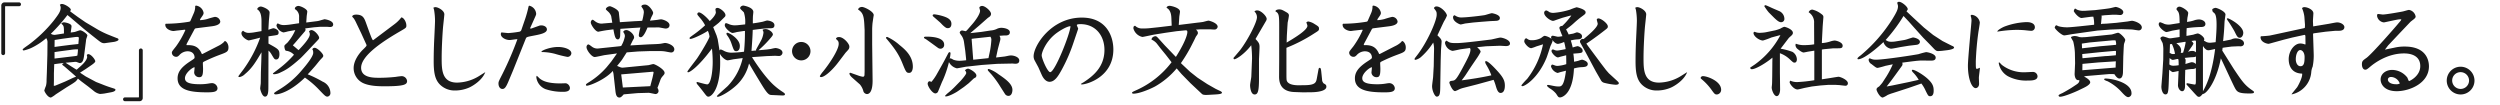 <svg xmlns="http://www.w3.org/2000/svg" width="806" height="34"><defs><style>.a{fill:#1a1a1a}</style></defs><path class="a" d="M6.128.771a.612.612 0 0 1 .63.613.59.59 0 0 1-.63.616H1.789a.139.139 0 0 0-.144.126v15.013a.623.623 0 0 1-.613.63.609.609 0 0 1-.612-.63V1.888A1.032 1.032 0 0 1 1.537.771ZM23.061 3.989l2.079 1.519 2.442 1.682 3.234 1.915a28.647 28.647 0 0 0 3.862 1.981l1.717.692c.362.132.99.4 1.452.562a.463.463 0 0 1 .363.429c0 .428-1.254.726-1.618.758l-2.178.3a7.673 7.673 0 0 1-.792.1c-.759 0-1.155-.3-2.244-1.155l-1.716-1.354-2.674-2.147-2.64-2.246-1.783-1.517-.825-.66a53.076 53.076 0 0 1-5.346 6.04 2.186 2.186 0 0 0 1.65.3l2.574-.4c0-2.277 0-2.508-.858-3.135a1.11 1.11 0 0 1 .825-.463c.231 0 2.476.331 2.476 1.255 0 .3-.231 1.749-.265 2.046l1.156-.165c.33-.033 1.584-.56 1.881-.56.693 0 2.343 1.22 2.343 1.649a8.443 8.443 0 0 1-.264.858 3.3 3.3 0 0 0-.2.991l-.528 4.092c-.2 1.651-.4 2.971-1.485 2.971-.165 0-.924-.33-1.089-.363a1.548 1.548 0 0 0-.594 0l-2.872.264c.562.363 3.037 1.98 3.565 2.244l1.419-1.254c1.848-1.651 1.98-2.673 1.98-2.871a3.132 3.132 0 0 0-.132-.6c.165-.165.3-.3.462-.3.924 0 2.278 1.75 2.278 2.311 0 .33-.66.858-1.551 1.452l-1.552 1.056L25.8 23.43l1.848 1.22 3.333 1.783 1.519.593c1.65.661 2.112.826 3.531 1.287 1.056.331 1.189.364 1.189.661 0 .132-.133.528-1.321.759l-2.31.429c-.231.033-1.188.132-1.353.132a4.528 4.528 0 0 1-2.112-1.056l-1.618-1.287-2.244-1.683-1.155-.924a3.453 3.453 0 0 1-1.189 1.256c-.362.3-2.21 1.386-2.606 1.65l-3.3 2.146a8.841 8.841 0 0 1-1.584 1.055c-1.09 0-2.146-2.012-2.146-2.277a13.135 13.135 0 0 1 .529-1.485 6.728 6.728 0 0 0 .2-1.881l.1-2.509.165-5.644.033-3.8a2.375 2.375 0 0 0-.4-1.55 21.483 21.483 0 0 1-4.917 3.2 12.61 12.61 0 0 1-2.311.76c-.2 0-.363-.1-.363-.265 0-.2.2-.363 1.98-1.617A43.73 43.73 0 0 0 17.285 6.7c1.584-2.08 2.277-3 2.277-4.224a1.75 1.75 0 0 0-.262-.896.788.788 0 0 1 .66-.3c.891 0 2.872 1.254 2.872 1.848a.953.953 0 0 1-.231.5Zm-4.126 16.5-1.452.2-.1 2.906v2.376c0 .1-.033 1.55-.033 1.716l.528-.1 3.1-1.287 2.046-.957a14.634 14.634 0 0 1 1.519-.627L22.929 23.3c-.4-.33-2.047-1.782-2.179-1.881-.3-.231-.693-.5-.693-.627 0-.165.2-.265.528-.5Zm1.023-5.677 2.607-.33 2.707-.3.132-1.683c.033-.33.033-.6-.429-.6a9.074 9.074 0 0 0-.924.067l-3.928.528-2.508.395-.033 2.246Zm4.555 3.235.429-.133a17.816 17.816 0 0 0 .2-2.013 12.433 12.433 0 0 0-2.244.165l-3.532.462-1.782.264v2.08ZM40.312 32.625a.613.613 0 1 1 0-1.225h4.339a.139.139 0 0 0 .144-.126V16.258a.622.622 0 0 1 .612-.631.609.609 0 0 1 .612.631v15.25a1.032 1.032 0 0 1-1.119 1.117ZM61.347 6.828l1.122-2.574a5.265 5.265 0 0 0 .462-2.311.428.428 0 0 1 .33-.131 2.836 2.836 0 0 1 2.376 2.309c0 .463-.1.627-.99 1.882a.889.889 0 0 0-.165.5 11.212 11.212 0 0 0 2.31-.363 25.008 25.008 0 0 1 2.442-.694 1.761 1.761 0 0 1 1.783 1.486c0 .957-1.386 1.386-2.806 1.552l-4.686.593c-.561.066-.693.1-.858.429l-2.41 4.489-.165.462.1.1c2.08-.066 3.829.3 4.852 2.805l.2.066 5.083-2.607a7.279 7.279 0 0 0 1.815-1.221c.2-.264.3-.364.363-.364.429 0 1.155.925 1.155 2.014 0 1.386-.528 1.584-2.772 2.409A52.4 52.4 0 0 0 65.7 19.9c-.2.132-.3.232-.3.462 0 .3.066 1.552.066 1.816 0 2.013-.264 2.707-1.188 2.707A1.612 1.612 0 0 1 62.6 23.43c0-.3.165-1.486.131-1.75-.561-.034-3.1 1.848-3.1 3.532 0 1.187 1.023 1.947 4.852 1.947a16.551 16.551 0 0 0 2.805-.231 8.113 8.113 0 0 1 1.056-.132 1.819 1.819 0 0 1 1.782 1.617c0 1.221-1.319 1.354-3.366 1.354-5.215 0-9.505-.595-9.505-4.523 0-2.046 1.221-3.63 4.125-5.512 1.222-.792 1.353-.89 1.353-1.22 0-.66-.362-1.981-2.31-1.981a3.627 3.627 0 0 0-2.64 1.287c-.429.4-.627.495-.957.495a1.381 1.381 0 0 1-1.419-1.287c0-.4.132-.561 1.32-2.046a28.7 28.7 0 0 0 3.035-5.28l-.132-.132-2.343.264c-.2 0-1.155.165-1.353.165-.892 0-2.641-.66-2.641-1.98a.358.358 0 0 1 .165-.363 47.254 47.254 0 0 0 7.591-.66ZM86.558 11.713v2.343c3.169 1.749 3.531 1.947 3.531 3.465 0 .264-.032 1.651-1.023 1.651-.561 0-.66-.165-1.551-1.684a4.879 4.879 0 0 0-.957-1.188l-.033 11.552c0 1.617-.033 3.3-1.089 3.3-.924 0-1.551-2.244-1.551-2.64 0-.231.132-1.221.165-1.419.033-.4.033-1.024.033-1.386l.033-2.41.132-3.8.065-2.641c-1.749 2.938-3 5.116-5.346 7.031a3.354 3.354 0 0 1-1.717.957c-.131 0-.4-.034-.4-.232 0-.1 1.387-1.881 1.651-2.244a40.736 40.736 0 0 0 5.38-10.231l-1.519.4c-.1.032-2.046.495-2.145.495-.5 0-2.376-1.09-2.376-2.344 0-.4.264-.593.528-.792a2.63 2.63 0 0 0 2.079.694 10.3 10.3 0 0 0 1.353-.133l2.508-.429v-3.1c0-2.641-.626-3.433-1.418-3.961a1.3 1.3 0 0 1 1.221-.858c.462 0 2.805.891 2.805 1.914 0 .4-.2 2.278-.231 2.641L86.525 9.6c.264-.067 1.386-.5 1.617-.5.3 0 1.684.429 1.684 1.321 0 .792-.264.857-1.42 1.022Zm9.868-4.225v-1.98a2.725 2.725 0 0 0-1.353-2.574c-.1-.792.825-1.024 1.122-1.024.694 0 2.872.99 2.872 1.816 0 .263-.2 1.419-.2 1.65l-.132 1.881 3.168-.4a6.691 6.691 0 0 0 1.518-.33c.133-.033 1.156-.33 1.222-.33s2.772.362 2.772 1.683c0 .825-.792.825-1.056.825-.132 0-.825-.065-.957-.065h-2.212l-2.013.165-2.805.362a.559.559 0 0 1 .132.4.88.88 0 0 1-.2.529l-3.3 3.861c-.1.1-.5.561-.594.66 1.089.891 1.32 1.122 1.848 1.551 1.321-1.386 3.631-3.828 3.631-5.115a2.082 2.082 0 0 0-.264-.925 1.09 1.09 0 0 1 .759-.429c1.056 0 2.509 1.816 2.509 2.476 0 .363-.166.495-1.552 1.947-.726.759-3.795 4.06-4.489 4.687-3.333 2.97-4.752 3.795-6.3 4.488a5.189 5.189 0 0 1-1.981.627c-.462 0-.5 0-.594-.231.3-.3 1.815-1.386 2.112-1.65a31.928 31.928 0 0 0 4.687-4.39 4.019 4.019 0 0 0-2.576-1.287c-.4-.1-.528-1.32-.528-1.419 0-.33.165-.462.957-1.155A15.287 15.287 0 0 0 95.205 9.7c-1.683.3-1.881.33-2.409.429a10.993 10.993 0 0 1-1.42.33 3.182 3.182 0 0 1-2.244-2.179.984.984 0 0 1 .43-.759 3.611 3.611 0 0 0 2.178.561 18.087 18.087 0 0 0 2.013-.2Zm5.05 7.921c.759 0 2.739 1.816 2.739 2.574 0 .33-.132.429-.659.991-.66.66-1.519 1.848-2.113 2.508-.759.858-1.881 2.145-2.244 2.475a38.394 38.394 0 0 1 4.851 2.377 4.027 4.027 0 0 1 2.476 3.6 1.129 1.129 0 0 1-.924 1.22c-.627 0-.858-.263-3.1-2.607a28.34 28.34 0 0 0-4.192-3.531c-4.918 4.753-8.549 5.412-9.341 5.412-.3 0-.594-.032-.594-.363 0-.165.562-.528 1.585-1.155a28.777 28.777 0 0 0 7.459-6.4c1.32-1.518 3.564-4.29 3.564-5.479 0-.758-.165-.957-.3-1.122a.809.809 0 0 1 .793-.5ZM120.351 12.934l6.8-5.116a10.988 10.988 0 0 0 2.244-2.212c.792.067 1.617 1.486 1.617 2.608 0 .726-.066.759-2.178 1.98-5.974 3.466-12.41 7.888-12.41 11.651 0 3.234 3.928 3.234 5.875 3.234a48.894 48.894 0 0 0 5.314-.3 24.1 24.1 0 0 1 1.848-.23 1.765 1.765 0 0 1 1.782 1.551c0 1.122-.759 1.716-7.228 1.716-1.782 0-4.851-.033-7-1.056a5.318 5.318 0 0 1-3-4.819c0-2.409 1.782-4.654 2.607-5.545.231-.264 1.551-1.452 1.551-1.716a1.282 1.282 0 0 0-.2-.627l-1.519-3.333-1.617-3.368a10.1 10.1 0 0 0-.759-1.385c-.066-.1-.528-.529-.528-.66 0-.1.165-.594 1.287-.594 2.178 0 2.607 1.122 3.2 2.772 1.584 4.39 1.782 4.885 2.145 5.446ZM140.415 2.307c.825 0 2.838 1.089 2.838 2.309 0 .33-.3 3.037-.363 3.6-.2 1.947-.495 7.03-.495 10.43 0 3.729 0 7.987 4.983 7.987a14.025 14.025 0 0 0 6.569-1.816c.428-.231 2.145-1.353 2.508-1.55-.99 2.639-4.093 4.488-5.248 4.983a11.335 11.335 0 0 1-4.456.924 6.686 6.686 0 0 1-4.884-1.881c-1.683-1.65-2.047-4.026-2.047-7.559 0-.527 0-2.409.1-5.28.034-1.222.331-6.634.331-7.756a21.806 21.806 0 0 0-.3-3.466 6.478 6.478 0 0 0-.231-.726 1.175 1.175 0 0 1 .695-.199ZM169.355 5.97a35.241 35.241 0 0 0 .991-3.6c.1-.395.132-.528.33-.528a2.879 2.879 0 0 1 2.178 2.542c0 .3 0 .362-.33 1.089l-1.584 3.533v.132l.132.1.3-.066 2.31-.825a2.143 2.143 0 0 1 .825-.165c.792 0 1.816.4 1.816 1.32 0 1.188-2.278 1.617-4.588 2.047-1.815.362-2.013.395-2.211.89l-4.126 10.3-1.485 3.532c-.759 1.815-1.222 2.409-1.914 2.409-.792 0-1.288-.759-1.288-1.782 0-.561.132-.792 1.222-2.938a105.414 105.414 0 0 0 4.884-11.32c-.4-.033-2.112.263-2.475.263-1.419 0-2.872-.89-2.872-1.88 0-.264.067-.562.264-.562.165 0 1.849.2 2.146.2a32.059 32.059 0 0 0 3.531-.428.863.863 0 0 0 .66-.529Zm4.687 19.374c.924.725 2.541 1.551 6.6 1.551.3 0 1.617-.066 1.88-.034a1.7 1.7 0 0 1 1.222 1.486c0 1.255-1.617 1.255-2.212 1.255a17.1 17.1 0 0 1-5.643-.859 4.74 4.74 0 0 1-2.971-3.763c0-.1.033-.263.066-.528.2-.033.893.792 1.058.892Zm5.908-10.2c1.981 0 4.258.758 4.258 2.045a1.247 1.247 0 0 1-1.287 1.156 39.222 39.222 0 0 1-3.994-.991 17.7 17.7 0 0 0-3.663-.561c-.628 0-.694 0-.694-.132 0-.361 2.74-1.515 5.38-1.515ZM198.924 17.225l-3.861.527c-.529.066-2.839.628-3.334.628-.958 0-2.641-2.179-2.641-3.2 0-.429.3-.858.595-.858s1.22.826 1.452.924a2.868 2.868 0 0 0 1.947.363l6.667-.693.528-.1a9.07 9.07 0 0 0 1.188-3.135 1.715 1.715 0 0 0-.231-.892c-.066-.132-.231-.362-.3-.5 0-.132.3-.594 1.023-.594.825 0 2.476 1.254 2.476 2.376 0 .232-.067.363-.429.958-.1.2-.595 1.221-.793 1.617l5.743-.33c.594-.033 3.3-.1 3.861-.2.265 0 1.354-.265 1.585-.265.858 0 3 .76 3 2.047a.987.987 0 0 1-.99 1.024c-.363 0-1.848-.33-2.178-.364a13.215 13.215 0 0 0-1.683-.1h-2.839l-3.96.133-3.7.3-1.519 2.376c-.231.33-1.353 1.716-1.584 1.98 1.32.561 1.386.627 2.277.528l5.709-.561c.694-.066 1.354-.132 2.08-.2.264-.033 1.386-.363 1.618-.363.56 0 3.63 1.716 3.63 2.805 0 .4-.033.43-.826 1.353a3.8 3.8 0 0 0-.593 1.156l-.529 1.452c-.065.165-.3.792-.362.924a1.732 1.732 0 0 1 .362.99.99.99 0 0 1-.99.99c-.2 0-1.848-.4-2.211-.4l-3.564.1-4.456.4c-.627.693-.924 1.023-1.386 1.023-1.024 0-1.189-1.155-1.32-2.343l-.594-5.314c-.033-.165-.067-.23-.2-.924-2.41 2.739-7.361 4.753-8.45 4.786-.1-.066-.231-.133-.231-.264 0-.264.1-.33 1.023-.924a25.135 25.135 0 0 0 5.612-4.753l1.517-1.849Zm-1.882-12.047a3.707 3.707 0 0 0-.924-1.387c-.132-.132-.792-.66-.792-.825 0-.462.759-.957 1.354-.957.165 0 2.706.957 2.838 2.047l.33 3.1 4.456-.3c.428-.033 2.342-.1 2.739-.165a16.334 16.334 0 0 0 .528-2.674c0-.792-.2-1.056-.792-1.914.033-.594.924-.627 1.188-.627 1.254 0 2.607 2.145 2.607 2.64 0 .33-.065.43-.594 1.452-.131.33-.3.793-.429 1.09 1.683-.165 1.882-.2 2.41-.265a15.872 15.872 0 0 1 1.122-.165c.561 0 2.772.694 2.772 1.882 0 .462-.264 1.089-1.254 1.089-.363 0-1.914-.363-2.245-.363l-3.6.033c-.2.495-1.221 3.136-2.178 3.136-.363 0-.627-.165-.627-.694a13.692 13.692 0 0 1 .527-2.442l-2.672.165-3.8.264-.066 2.245c-.033.627-.3 1.155-.726 1.155-.759 0-1.024-.793-1.452-3.235l-2.08.264c-.561.066-2.145.364-2.772.5-.99 0-2.442-2.344-2.442-2.938 0-.627.4-.924.627-.924.165 0 .758.528.89.594a3.426 3.426 0 0 0 2.113.66c.33-.066.99-.1 1.32-.132l1.98-.165Zm3.763 23.037 8.845-.429.694-2.64c.065-.264.362-1.584.362-1.783 0-.231-.065-.263-.692-.2l-9.737.825ZM239.746 10l-2.179.33a10.988 10.988 0 0 1-1.352.3c-.727 0-2.542-1.65-2.542-2.442 0-.4.1-.726.462-.726a6.871 6.871 0 0 1 1.056.4 5.2 5.2 0 0 0 1.419.3c.3 0 .859 0 1.156-.033l2.475-.264a10.173 10.173 0 0 0-.4-3.829c-.132-.263-1.221-1.122-1.221-1.385 0-.529.627-.859 1.022-.859.067 0 3.235.5 3.235 2.079 0 .232-.132 1.221-.132 1.419-.033.727-.033 1.42-.033 2.245 1.056-.132 2.047-.3 3.037-.5.264-.032 1.352-.428 1.584-.428.3 0 2.344.264 2.344 1.518 0 .99-.76.99-1.618.99-1.551 0-4.522.429-5.379.528-.034 1.221-.1 2.805-.4 6.766.363-.033.462-.033 1.519-.131-.034-.067-.067-.1-.067-.165 0-.165 1.287-2.377 1.519-2.839a7.115 7.115 0 0 0 .89-2.706 1.423 1.423 0 0 0-.131-.627c-.1-.165-.132-.232-.132-.3 0-.132.528-.264.99-.264.957 0 2.311.99 2.311 1.749 0 .33-.661 1.057-1.156 1.617a34.485 34.485 0 0 1-3.5 3.466l2.542-.231c.1 0 1.321-.165 1.486-.2a11.809 11.809 0 0 1 1.484-.3c.1 0 2.245.231 2.245 1.551a1.139 1.139 0 0 1-1.09 1.024c-.132 0-1.254-.067-1.352-.067l-2.641.1-4.753.33c.132.232 3.994 6.47 7.426 9.374a22.256 22.256 0 0 0 2.575 1.914c.231.165.627.429.627.66 0 .462-.528.429-1.287.4l-2.971-.132c-.726-.033-1.188-.033-2.97-2.9a321.145 321.145 0 0 1-4.357-7.261 14.035 14.035 0 0 1-3.828 6.8c-2.476 2.376-5.545 3.928-6.205 3.928-.132 0-.33-.034-.33-.2 0-.2 2.97-2.739 3.5-3.267a18.879 18.879 0 0 0 4.819-9.01l-2.772.362c-.33.033-1.75.364-2.047.364-.858 0-2.112-1.254-2.541-2.146.065 1.189.1 1.947.1 2.872 0 8.713-2.872 10.99-3.763 10.99-.5 0-.627-.2-1.782-1.715a61.918 61.918 0 0 0-1.783-2.212 1.176 1.176 0 0 1-.3-.561c0-.165.132-.231.3-.231.067 0 2.641.758 3.136.758 1.189 0 1.782-4.059 1.782-7.227 0-1.947-.132-3.169-.23-4.324-4.753 6.37-7.3 7.657-7.657 7.657a.234.234 0 0 1-.265-.231c0-.231 2.641-3.564 3.1-4.224 1.353-1.981 4.026-6.5 4.026-7.1a6.641 6.641 0 0 0-.527-1.814c-1.618 1.089-4.885 2.607-5.612 2.607-.2 0-.3-.1-.3-.231 0-.2.1-.264.991-.924a34.9 34.9 0 0 0 4.026-3.235 11.585 11.585 0 0 0-1.584-2.31c-.825-.99-.924-1.09-.924-1.32a.542.542 0 0 1 .527-.529c.859 0 2.905 1.981 3.466 2.806 1.849-1.717 1.981-2.607 1.981-2.806 0-.132-.132-.792-.132-.924 0-.4.362-.528.692-.528.66 0 2.542 1.32 2.542 2.344a.8.8 0 0 1-.231.56l-1.914 1.882c-.3.264-1.387 1.122-1.816 1.419l1.089 2.673.364 1.222c.033.2.528 3.2.594 3.663a.479.479 0 0 1 .429-.362 7.3 7.3 0 0 1 1.155.527 5.113 5.113 0 0 0 2.508.5 33.809 33.809 0 0 0 3.8-.3 63.405 63.405 0 0 0 .3-6.7Zm-2.377 6.5c-.692 0-.792-.264-1.517-2.376a9.3 9.3 0 0 0-1.452-2.774 1.163 1.163 0 0 1-.2-.462.3.3 0 0 1 .3-.33c.562 0 4.026 1.947 4.026 4.257-.002 1.551-.859 1.685-1.157 1.685ZM261.3 16.5a2.971 2.971 0 1 1-2.971-2.971A2.98 2.98 0 0 1 261.3 16.5ZM270.533 11.943c1.452 0 3.3 2.179 3.3 3.037 0 .726-.132.858-1.188 1.98-.066.066-2.41 3.2-2.905 3.8-2.012 2.475-4.059 4.093-5.016 4.093-.067 0-.4 0-.4-.33a8.431 8.431 0 0 1 1.024-1.453c2.079-2.542 5.049-7.03 5.049-8.911 0-.825-.2-.99-.89-1.617.102-.269.234-.599 1.026-.599Zm6.073 12.377a8.154 8.154 0 0 0 1.584.429c.529 0 .529-.527.529-.825 0-.132.033-.726.033-.858V9.7l-.1-1.914c-.165-3.169-.725-3.829-2.012-4.72.23-.825 1.187-.825 1.287-.825.725 0 3.762 1.452 3.762 2.641-.165.99-.363 2.409-.4 2.673-.033.4-.1 1.32-.1 1.848v4.951L281.326 26c0 .594.033 4.323-1.848 4.323a1.346 1.346 0 0 1-1.089-.792 5.724 5.724 0 0 0-1.156-2.31l-2.244-1.981c-.428-.362-1.188-1.056-1.122-1.617.1-.1.165-.165.264-.165a5.957 5.957 0 0 1 .6.2Zm9.143-12.377c.1 0 .23-.033.3-.033a15.737 15.737 0 0 1 3.928 2.575c1.715 1.386 4.323 3.532 4.323 7.03 0 .131 0 1.98-1.189 1.98-.923 0-1.055-.33-2.277-3.333-1.022-2.475-2.244-4.423-5.148-7.822a.483.483 0 0 1 .063-.397ZM300.6 14.122c-.132-.1-2.013-1.452-2.079-1.485-.5-.264-.627-.33-.627-.562 0-.2.3-.263.792-.263 1.881 0 5.71.263 5.71 2.574a1.2 1.2 0 0 1-1.189 1.32 1.415 1.415 0 0 1-.792-.264Zm10.859 4.753-.265-2.509-.395-2.739a4.9 4.9 0 0 0-.627-1.882c-.1-.2-.76-.989-.76-1.221a.791.791 0 0 1 .792-.693c.133 0 .99.2 1.155.231a2.184 2.184 0 0 0 .529-.461l1.612-1.849c.892-1.023 2.476-3.168 2.476-4.291 0-.165-.232-.857-.232-1.023s.363-.528.892-.528c.99 0 2.871 1.651 2.871 2.541a1.137 1.137 0 0 1-.429.892 6.687 6.687 0 0 1-.6.428l-2.8 2.476-2.872 2.442 3.564-.4 3.037-.462a5.522 5.522 0 0 0 1.881-.462 3.337 3.337 0 0 1 1.552-.4c.759 0 2.739.3 2.739 1.453 0 1.022-1.09 1.022-1.518 1.022h-.461l-1.387.1a1.752 1.752 0 0 1 .265 1.386l-.76 2.838-.594 2.773 2.607-.3c.627-.065 1.584-.362 2.211-.362.958 0 2.674.527 2.674 1.617 0 1.056-.924 1.056-1.32 1.056-.165 0-.759-.066-.891-.066l-4.918.1-4.983.363-5.083.561c-.165.033-2.806.528-2.9.528a3.865 3.865 0 0 1-2.575-2.014 34.563 34.563 0 0 1-1.915 5.71l-.33.694-1.22 2.97a1.018 1.018 0 0 1-.892.726c-1.023 0-2.508-2.277-2.508-3.135 0-.363.264-.793.594-.793a4.585 4.585 0 0 1 .627.2 15.627 15.627 0 0 0 1.552-2.177l1.452-2.576c1.419-2.507 1.485-2.739 2.145-3.959.3-.594.429-.859.693-.859.2 0 .3.132.3.363a9.846 9.846 0 0 1-.264 1.749c.1-.065.165-.131.264-.131a3.512 3.512 0 0 1 .858.428 5.621 5.621 0 0 0 2.079.364c.265 0 .892-.034 2.112-.165ZM301.025 5.441c-.231-.2-.33-.3-.33-.462 0-.263.264-.363.561-.363a15.871 15.871 0 0 1 2.442.5c1.717.5 3.037 1.122 3.037 2.575 0 .264-.033 1.386-1.155 1.386-.3 0-.528.033-1.485-.825-.3-.264-.759-.792-1.089-1.089Zm11.288 21.388-1.513 1.188-1.947 1.353c-.6.429-2.905 1.716-3.9 1.716-.165 0-.265-.032-.265-.2a8.912 8.912 0 0 1 1.123-1.057 24.851 24.851 0 0 0 2.41-2.244l1.452-1.485c.395-.429 1.848-2.08 1.848-2.575a1.274 1.274 0 0 0-.429-.825 1.461 1.461 0 0 1 .99-.561c.5 0 2.706 1.221 2.706 2.212a.857.857 0 0 1-.264.626 5.486 5.486 0 0 0-.627.364Zm6.37-8.087.528-2.508a27.875 27.875 0 0 0 .395-3.234 1.618 1.618 0 0 0-.3-1.155l-4.852.528c-.429.032-.924.132-1.155.132a.727.727 0 0 0-.033.264l.5 6.5a3.167 3.167 0 0 1 .561-.066Zm3.829 9.209a30.379 30.379 0 0 0-2.872-3.961c-1.056-1.155-1.188-1.287-1.188-1.452 0-.2.132-.3.362-.3a11.521 11.521 0 0 1 3.07 1.683c2.179 1.485 4.522 3.1 4.522 5.05 0 .132 0 1.947-1.32 1.947a1.379 1.379 0 0 1-1.122-.692ZM333.6 19.535a2.824 2.824 0 0 1-.364-1.387c0-3.4 5.644-12.475 15.545-12.475 7.954 0 10.166 6.04 10.166 10.265 0 8.976-8.68 11.287-10.132 11.287-.066 0-.331-.034-.331-.132s.826-.529.957-.627c2.806-1.849 6.634-4.753 6.634-10.363 0-4.72-2.969-8.318-7.689-8.318-.363 0-1.222 0-1.222.33a8.13 8.13 0 0 0 .4.957.562.562 0 0 1 0 .33l-1.486 4.39a52.655 52.655 0 0 1-3.861 8.845c-1.089 1.98-2.212 3.729-3.829 3.729-.3 0-1.551 0-2.574-2.309l-1.056-2.377Zm6.3-8.285c-2.837 2.442-4.059 5.645-4.059 6.6 0 .99 1.881 5.413 2.739 5.413 1.552 0 6.535-12.642 6.535-14.82-1.122.002-3.894 1.657-5.215 2.807ZM375.87 17.687l-1.782-2.179a74.863 74.863 0 0 0-1.254-1.617 4.764 4.764 0 0 0-1.584-1.122c.032-.792.924-1.089 1.221-1.089.4 0 .5.132 1.485 1.22l1.551 1.717 1.717 1.782 1.517 1.584.363.364c3.6-5.677 3.7-7.756 3.7-7.988 0-.462-.1-.627-.792-.561l-2.706.264-3.5.5-3.7.593c-.593.1-3.564.759-3.794.759a3.843 3.843 0 0 1-2.9-2.739c0-.66.1-.692.528-.891a3.072 3.072 0 0 0 2.409.891 18.932 18.932 0 0 0 2.377-.1l2.838-.3 4.192-.5-.1-2.377c-.033-.792-.131-2.673-1.55-3.366.033-.5.627-.66.99-.66.4 0 3.333.6 3.333 1.882 0 .3-.231 1.517-.231 1.749l-.165 2.541 3.267-.4 2.641-.33a41.664 41.664 0 0 0 1.881-.231c.3-.067 1.551-.429 1.815-.429.231 0 2.937.726 2.937 1.981a1.03 1.03 0 0 1-1.155.89c-.2 0-1.056-.066-1.254-.066h-3.234l-1.386.1a1.389 1.389 0 0 1 .66 1.024c0 .33-.066.429-.66 1.254-.265.593-.793 1.65-.99 2.012a48.95 48.95 0 0 1-3.829 6.5l.33.33 2.64 2.476 2.376 1.882 3.169 2.079 2.673 1.518c.265.132 1.354.66 1.585.759.1.066.462.264.462.462 0 .364-.561.5-2.047.594l-2.343.132c-1.65.1-1.881-.1-2.244-.462l-3.536-3.319-2.871-2.938c-.165-.2-1.189-1.353-1.551-1.815a25.593 25.593 0 0 1-7 5.842c-1.947 1.023-5.182 2.31-6.932 2.31-.2 0-.461-.066-.461-.263 0-.232.131-.3 1.287-.826a29.233 29.233 0 0 0 11.453-9.044ZM406.791 9.105l-2.014 3.465c1.387 1.486 1.354 1.618 1.255 3.8l-.132 2.67v6.4c0 4.16-.428 5.017-1.419 5.017-1.22 0-1.452-2.277-1.452-3 0-.43.4-2.442.4-2.839l.23-5.775a34.863 34.863 0 0 0-.263-4.258c-2.146 2.806-4.787 4.521-5.479 4.521-.133 0-.2-.23-.265-.395.067-.1 1.849-2.146 2.179-2.575 2.443-3.2 5.413-8.945 5.413-10.562a2.529 2.529 0 0 0-.825-1.881 1.224 1.224 0 0 1 .99-.33c1.089 0 2.97 1.816 2.97 2.74a1.4 1.4 0 0 1-.2.627Zm8.086 2.443-.065 2.178c2.177-1.288 6.7-3.96 6.7-5.413a3.833 3.833 0 0 0-.363-1.056c.264-.232.4-.33.661-.33a5.21 5.21 0 0 1 2.012.825c1.321.792 1.419.957 1.419 1.485 0 .561-.065.627-1.452 1.486a50.458 50.458 0 0 1-9.043 4.686v7.063c0 3.3 0 3.367.232 3.8.725 1.221 3.069 1.221 3.794 1.221l2.113-.033c3.267-.066 3.432-.99 3.664-2.179l.395-2.145c.2-1.122.232-1.254.529-1.254s.4.3.5 1.222l.263 2.507a1.746 1.746 0 0 0 .529 1.288c.561.3.858.461.858 1.056 0 1.452-3.069 1.749-4.654 1.782l-2.9.034-2.74-.1c-4.983-.165-4.95-3.828-4.95-5.182l.032-5.214V8.907c0-3.994-.032-4.588-1.22-5.248.066-.495.792-.627 1.254-.627.693 0 1.056.2 2.31.924.562.33.792.562.792 1.09a21.624 21.624 0 0 1-.395 2.178c-.034.363-.067.99-.1 1.386ZM440.914 6.828l1.122-2.574a5.265 5.265 0 0 0 .462-2.311.428.428 0 0 1 .33-.131 2.836 2.836 0 0 1 2.372 2.309c0 .463-.1.627-.99 1.882a.889.889 0 0 0-.165.5 11.2 11.2 0 0 0 2.31-.363 24.946 24.946 0 0 1 2.443-.694 1.761 1.761 0 0 1 1.782 1.486c0 .957-1.386 1.386-2.805 1.552l-4.687.593c-.561.066-.693.1-.858.429l-2.41 4.489-.165.462.1.1c2.079-.066 3.828.3 4.851 2.805l.2.066 5.083-2.607a7.276 7.276 0 0 0 1.814-1.221c.2-.264.3-.364.363-.364.429 0 1.156.925 1.156 2.014 0 1.386-.529 1.584-2.773 2.409a52.24 52.24 0 0 0-5.181 2.244c-.2.132-.3.232-.3.462 0 .3.065 1.552.065 1.816 0 2.013-.264 2.707-1.187 2.707a1.613 1.613 0 0 1-1.684-1.452c0-.3.165-1.486.132-1.75-.561-.034-3.1 1.848-3.1 3.532 0 1.187 1.024 1.947 4.852 1.947a16.54 16.54 0 0 0 2.805-.231 8.124 8.124 0 0 1 1.057-.132 1.819 1.819 0 0 1 1.782 1.617c0 1.221-1.32 1.354-3.367 1.354-5.214 0-9.5-.595-9.5-4.523 0-2.046 1.221-3.63 4.126-5.512 1.221-.792 1.353-.89 1.353-1.22 0-.66-.363-1.981-2.311-1.981a3.625 3.625 0 0 0-2.639 1.287c-.43.4-.627.495-.957.495a1.381 1.381 0 0 1-1.42-1.287c0-.4.132-.561 1.32-2.046A28.72 28.72 0 0 0 439.33 9.7l-.133-.132-2.343.264c-.2 0-1.155.165-1.353.165-.891 0-2.641-.66-2.641-1.98a.36.36 0 0 1 .165-.363 47.271 47.271 0 0 0 7.592-.66ZM464.476 19.535l-.067 3.96-.066 4.291c-.032 1.981-.032 3.366-1.155 3.366-.561 0-1.485-1.815-1.485-3.366 0-.462.3-2.509.33-2.937l.2-3.532.067-3.7c0-.23.033-1.254.033-1.485a7.481 7.481 0 0 0-.265-2.409 21.131 21.131 0 0 1-4.125 4.819 4.573 4.573 0 0 1-1.584.759c-.066 0-.132-.033-.3-.132-.066-.2 0-.3.693-1.189 3.366-4.257 6.436-11.287 6.436-13.2 0-.924 0-.99-.891-2.144a.824.824 0 0 1 .825-.562c1.452 0 3.366 2.079 3.366 2.971A10.645 10.645 0 0 1 465.6 6.8c-.265.462-1.816 3.861-2.179 4.588.759.725 1.353 1.287 1.353 1.947 0 .495-.2 2.608-.2 3.036Zm9.736 2.046-1.882 2.871a52.286 52.286 0 0 1-1.089 1.452c3-.395 6.3-.89 9.572-1.617a17.332 17.332 0 0 0-1.354-2.9c-.561-.957-.627-1.089-.627-1.452a.225.225 0 0 1 .231-.232c.759 0 2.838 2.245 3.532 3 2.046 2.211 2.574 3.333 2.574 4.885 0 .4 0 2.376-1.386 2.376-.858 0-1.221-1.221-1.518-2.178a15.484 15.484 0 0 0-.726-2.047l-5.281 1.452-4.39 1.122a8.955 8.955 0 0 0-1.452.5 7.254 7.254 0 0 1-1.287.561c-.924 0-1.849-2.541-1.849-2.674 0-.56.462-.593.892-.66.924-.1 1.221-.165 3.3-3.993 2.013-3.73 2.607-4.983 2.607-6.073a.693.693 0 0 0-.2-.5l-2.9.4c-.43.067-2.411.528-2.707.528a3.142 3.142 0 0 1-2.41-2.574.907.907 0 0 1 .5-.726c.991.66 1.189.792 3.168.792 1.849 0 5.843-.495 11.222-1.156.463-.065 2.575-.627 3-.627.528 0 3.069.661 3.069 1.914 0 .826-1.089.826-1.287.826-.3 0-1.716-.1-1.98-.1l-4.455.165-2.872.3c.726.693 1.122 1.057 1.122 1.518a16.893 16.893 0 0 1-1.386 2.278Zm3.4-14.556-2.673.232-2.443.3c-.264.033-1.352.33-1.584.33-.3 0-2.442-.891-2.442-2.278a.621.621 0 0 1 .53-.696 3.59 3.59 0 0 0 2.673.693c1.32 0 5.809-.528 6.964-.725.4-.067 2.013-.627 2.377-.627.033 0 2.541.4 2.541 1.551 0 .858-.924.924-1.486.924-.2.033-.89.033-1.914.1ZM506.09 5.078l-2.377.66-2.213.762a3 3 0 0 1-.792.231c-.792 0-2.872-1.419-2.872-2.575a.759.759 0 0 1 .693-.792 2.821 2.821 0 0 1 .957.529 3.234 3.234 0 0 0 1.354.263 24.515 24.515 0 0 0 5.348-1.056 17.942 17.942 0 0 1 2.113-.76c.033 0 2.9.6 2.9 1.617 0 .495-.2.628-1.419 1.519a32.7 32.7 0 0 0-2.509 2.112c-.692.627-1.089.924-2.376 1.914a10.85 10.85 0 0 1 .826 1.617c.23-.065 1.188-.23 1.385-.264.232-.033 1.122-.428 1.321-.428.066 0 1.617.263 1.617 1.287 0 .924-.891.957-1.584.99a11.376 11.376 0 0 0-2.046.33c.2.627.264.792.627 2.278a15.018 15.018 0 0 1 1.517-.43c.562 0 1.684.726 1.684 1.419 0 .793-.33.793-3 .99a19.875 19.875 0 0 1 .232 2.607c.231-.033 1.188-.23 1.386-.3a7.807 7.807 0 0 1 1.188-.364c.066 0 1.848.4 1.848 1.387 0 .891-.957.957-1.716 1.022a10.735 10.735 0 0 0-2.74.43c-.362 8.581-4.059 9.34-4.455 9.34-.561 0-.66-.2-1.287-1.187a7.672 7.672 0 0 0-2.08-1.75c-.165-.132-.857-.594-.857-.891 0-.165.2-.2.362-.2.33 0 1.717.33 2.014.363a6.655 6.655 0 0 0 1.353.132c.825 0 1.749 0 2.376-5.083l-1.848.463a8.779 8.779 0 0 1-.858.263 3.106 3.106 0 0 1-2.112-2.079c0-.33.23-.627.429-.627a6.552 6.552 0 0 1 .858.3 2.474 2.474 0 0 0 .792.132 11.7 11.7 0 0 0 2.838-.562c0-.89 0-1.088-.032-2.871l-1.816.462c-.132.033-.726.232-.825.232-.759 0-2.079-1.452-2.079-2.047a.486.486 0 0 1 .429-.527 2.451 2.451 0 0 1 .627.23 2.5 2.5 0 0 0 .825.132c.3 0 2.244-.362 2.674-.462a16.7 16.7 0 0 0-.5-2.311 7.794 7.794 0 0 1-1.947.628c-.132 0-.925 0-1.848-1.287a2.271 2.271 0 0 1 .066.429 12.565 12.565 0 0 1-.66 1.518c-.2.627-1.09 3.4-1.321 3.927-2.706 6.47-6.9 9.044-7.755 9.044a.3.3 0 0 1-.3-.3 23.213 23.213 0 0 1 1.848-2.047 26.807 26.807 0 0 0 5.117-11.155c-.133.033-.265.1-.4.132l-1.782.561a11.812 11.812 0 0 1-1.617.561c-.924 0-2.244-1.617-2.244-2.179 0-.362.165-.989.627-.989a.392.392 0 0 1 .263.1 2.179 2.179 0 0 0 1.519.5 6.2 6.2 0 0 0 2.97-.694c.661-.495.957-.725 1.254-.725a5.162 5.162 0 0 1 2.211 1.022.962.962 0 0 1-.2-.56.53.53 0 0 1 .495-.495c.3 0 1.452.33 1.716.33a7.318 7.318 0 0 0 1.452-.2 22.7 22.7 0 0 1-.99-2.574c0-.627.627-.693.957-.726a23.235 23.235 0 0 0 2.9-3.333Zm9.538 14.654.462.627 1.683 2.212.924 1.056 1.914 1.75c1.156 1.056 1.287 1.154 1.287 1.484 0 .463-.923.463-1.055.463a21.741 21.741 0 0 1-3.664-.628 1.627 1.627 0 0 1-1.023-.792l-1.65-2.871-3.366-6.3-1.651-2.97a.668.668 0 0 1-.1-.363.9.9 0 0 1 .858-.858 1.179 1.179 0 0 1 .3.066c1.122-.924 4.555-3.7 4.555-4.951 0-.2-.3-1.122-.3-1.32 0-.231.263-.4.528-.4.891 0 3.036 1.65 3.036 2.574 0 .462-.1.561-1.089 1.32l-1.677 1.287c-.529.4-2.806 2.079-4.158 2.938.1.132.428.627.527.759ZM527.9 2.307c.826 0 2.838 1.089 2.838 2.309 0 .33-.3 3.037-.363 3.6-.2 1.947-.5 7.03-.5 10.43 0 3.729 0 7.987 4.984 7.987a14.022 14.022 0 0 0 6.568-1.816c.429-.231 2.145-1.353 2.508-1.55-.99 2.639-4.092 4.488-5.248 4.983a11.33 11.33 0 0 1-4.455.924 6.688 6.688 0 0 1-4.885-1.881c-1.683-1.65-2.046-4.026-2.046-7.559 0-.527 0-2.409.1-5.28.032-1.222.33-6.634.33-7.756a21.58 21.58 0 0 0-.3-3.466 6.271 6.271 0 0 0-.23-.726 1.177 1.177 0 0 1 .699-.199ZM549.086 24.552c1.288 0 5.81 1.584 5.81 4.389a1.5 1.5 0 0 1-1.354 1.518c-.66 0-.792-.165-1.881-1.683a18.3 18.3 0 0 0-2.772-3c-.529-.461-.6-.495-.6-.693a.741.741 0 0 1 .797-.531ZM571.131 12.075a24.918 24.918 0 0 1-2.739.99c-1.122 0-3.07-1.32-3.07-2.474 0-.1.066-.165.33-.363a3.951 3.951 0 0 0 2.145.33 9.763 9.763 0 0 0 1.717-.2l2.871-.593a14.8 14.8 0 0 0 1.584-.529 6.909 6.909 0 0 1 1.221-.593c.5 0 2.838.824 2.838 1.947 0 .23-.032.5-.627 1.022-.2.165-.56.5-.692.627l-2.641 3.466a20.307 20.307 0 0 1 3.828 1.023 2.938 2.938 0 0 1 1.42 2.41c0 .066 0 1.055-.759 1.055-.364 0-.5-.1-1.618-1.154a9.167 9.167 0 0 0-3.1-1.882V23.4l.066 5.413c0 1.188-.429 2.178-1.089 2.178-.891 0-1.617-1.947-1.617-2.772 0-.165.1-.924.1-1.056.033-.463.033-.66.065-2.575l.034-3.63c0-1.387.033-1.65.033-2.377-1.881 1.617-5.347 3.73-6.634 3.73-.33 0-.429-.132-.562-.462.232-.231 1.519-1.023 1.75-1.221A27.387 27.387 0 0 0 574 11.35a3.894 3.894 0 0 0-.66.131Zm2.376-8.548a2.774 2.774 0 0 1 1.782 2.509 1.04 1.04 0 0 1-1.056 1.122c-.33 0-.858-.033-2.409-1.585l-1.552-1.551a16.659 16.659 0 0 1-1.452-2.013c.067-.2.132-.33.364-.33s2.079.891 2.475 1.056Zm11.353 3.961a3.812 3.812 0 0 0-1.749-3.532 1.26 1.26 0 0 1 1.222-.857 7.544 7.544 0 0 1 2.838 1.385c.462.33.693.562.693 1.024 0 .1-.2 2.508-.231 2.971l-.231 4.389-.033 1.023a11.078 11.078 0 0 0 2.641-.495 6.315 6.315 0 0 1 1.452-.331c.5 0 2.607.529 2.607 1.651 0 .858-.594.858-1.716.858-.231 0-1.419 0-1.618.033l-2.735.264-.627.1v9.6l2.376-.362c.66-.1 2.146-.363 2.971-.463.594 0 3.036.99 3.036 2.08a.769.769 0 0 1-.692.825c-.331 0-1.849-.2-2.179-.231-.33 0-1.056-.067-1.354-.067h-1.979l-2.641.2-2.772.33-2.047.4c-.429.066-2.211.561-2.574.561-1.188 0-2.541-1.816-2.541-2.343a1.035 1.035 0 0 1 .2-.495 5.453 5.453 0 0 0 2.145.462 49.292 49.292 0 0 0 5.611-.6v-9.535c-1.651.265-1.651.265-2.079.33-.132.033-1.287.265-1.354.265-.66 0-2.112-1.255-2.145-1.288a1.8 1.8 0 0 1-.5-1.122 1.634 1.634 0 0 1 .132-.429 6.886 6.886 0 0 0 2.74.462 19.536 19.536 0 0 0 3.168-.264ZM613.537 12.967a8.051 8.051 0 0 0 1.387-.33c.2-.067 1.716-.562 1.814-.562.4 0 2.245.43 2.245 1.42 0 .231-.165.858-1.123.957-.428.066-2.342.264-2.706.33l-2.277.364c-.528.1-2.773.56-3.234.56a3.022 3.022 0 0 1-2.41-2.145c-1.584 1.518-6.2 5.544-8.152 5.544a.208.208 0 0 1-.231-.23c0-.265.66-.76.99-.99A49.835 49.835 0 0 0 610.1 6.168c1.519-2.476 1.816-3.234 1.816-4.258a6.334 6.334 0 0 0-.264-.99.637.637 0 0 1 .66-.33c.792 0 2.74 1.552 2.74 2.344a.509.509 0 0 1-.067.263 4.321 4.321 0 0 0-.33.462l2.145 2.014 3.466 3.2 3 2.409 3 1.947 3 1.519c.232.1.727.264.727.594 0 .495-1.585.76-2.079.825l-1.915.231c-.4.034-.924.066-1.156.066-.3 0-.593 0-1.253-.66l-1.453-1.518-2.112-2.145-2.871-3.2-1.782-2.013-1.672-1.783a50.156 50.156 0 0 1-5.775 7.755c.165.1.594.33.725.4a3.473 3.473 0 0 0 1.222.165 7.824 7.824 0 0 0 1.221-.1ZM611 24.254l-1.188 1.617-1.551 2.014 1.814-.33 5.117-1.056 3.4-.76a11.367 11.367 0 0 0-1.849-2.409 1.2 1.2 0 0 1-.362-.66c0-.165.23-.165.3-.165.594 0 2.97 1.287 4.62 2.739 1.882 1.651 2.112 2.74 2.112 3.961 0 .429 0 1.816-1.122 1.816-.594 0-.692-.2-1.517-1.882a11.084 11.084 0 0 0-1.321-2.211l-4.092 1.419L610.27 30a14.077 14.077 0 0 0-1.716.627 7.822 7.822 0 0 1-1.552.825c-.957 0-2.013-2.178-2.013-2.574 0-.462.33-.693.825-.99.1-.066.957-1.089.991-1.122l1.419-2.179a28.714 28.714 0 0 0 2.012-3.861l-2.376.5a25.1 25.1 0 0 1-2.475.66c-.462 0-.627-.132-2.013-1.221a1.783 1.783 0 0 1-.925-1.353c0-.3.165-.4.364-.529a3.951 3.951 0 0 0 1.947.462c2.839 0 12.773-1.584 13.763-1.782a24.611 24.611 0 0 1 2.442-.66c.463 0 3.1.528 3.1 1.75 0 .99-.957.99-1.682.99-.463 0-2.575-.033-3-.033-1.056.033-2.442.2-6.106.692a1.02 1.02 0 0 1 .1.43 1.132 1.132 0 0 1-.132.528ZM638.32 21.878c0 .5-.33 2.706-.33 3.169 0 .3.066 1.682.066 1.947 0 1.122-.759 1.419-1.089 1.419-1.254 0-2.509-2.971-2.509-7.261 0-2.277 1.155-13.9 1.155-14.489a4.431 4.431 0 0 0-.23-1.42.294.294 0 0 1-.033-.165c0-.2.231-.3.4-.3a2.939 2.939 0 0 1 2.541 2.443c0 .5-.4 2.739-.462 3.169a91.831 91.831 0 0 0-.829 9.342c0 2.212 0 2.476.4 2.476a4.962 4.962 0 0 0 .792-.33Zm5.611-11.75c.165-.5 1.65-1.287 2.277-1.551a22.515 22.515 0 0 1 7.162-1.452c.363 0 2.674 0 2.674 1.684a1.136 1.136 0 0 1-1.222 1.122c-.3 0-1.551-.133-1.782-.165a30.316 30.316 0 0 0-3.069-.133 40.72 40.72 0 0 0-5.974.561Zm.627 9.968a8.891 8.891 0 0 1 .792.792 11.524 11.524 0 0 0 7.492 2.409c.4 0 2.047-.1 2.409-.1a1.488 1.488 0 0 1 1.65 1.386c0 1.387-1.914 1.387-3.2 1.387a12.566 12.566 0 0 1-6.337-1.387 6.013 6.013 0 0 1-2.97-4.225c-.001-.097.032-.258.164-.258ZM674.092 5.408l-2.014.265c-.2.033-.924.132-.99.132-.693 0-1.914-1.122-2.508-2.211.1-.562.362-.825.429-.825.132 0 .56.33.66.362a5.166 5.166 0 0 0 1.749.363c.2 0 .924 0 1.057-.033l3-.2 2.772-.33c.528-.067 1.914-.232 2.376-.364.3-.066 1.32-.33 1.452-.33.528 0 2.476.694 2.476 1.684a.95.95 0 0 1-.957.924c-.231 0-1.254-.1-1.486-.1h-.957l-2.574.165-1.089.133.1.3-.231 2.442a3.75 3.75 0 0 0 .33-.1l1.453-.066 3.2-.265 3.564-.428c.232-.033 1.254-.231 1.452-.231.5 0 3.168.726 3.168 2.178a.968.968 0 0 1-1.022.924c-.363 0-1.981-.3-2.311-.3l-3.3-.1-3.433.132-4.29.33-3.763.529-4.423.627c-.395.066-2.112.395-2.475.395-.693 0-2.64-1.617-3.07-2.475.1-.528.4-.792.5-.792a7.338 7.338 0 0 1 .759.331 10.646 10.646 0 0 0 2.9.33c1.122 0 6.468-.595 8.547-.826a9.621 9.621 0 0 0-.263-2.607Zm-5.083 14.985-.067-3.465a19.454 19.454 0 0 0-.527-3.532c-.1-.231-.727-1.254-.727-1.353 0-.231.759-.43 1.189-.43a3.883 3.883 0 0 1 1.386.3 3.8 3.8 0 0 0 .99.1 21.1 21.1 0 0 0 2.344-.165l7.162-.727c.33-.032 1.782-.56 2.112-.56.561 0 2.31 1.715 2.31 2.342 0 .232-.363 1.122-.4 1.321-.066.429-.066.825-.1 1.188l-.132 2.838-.1 4.918c0 .66-.132 2.146-1.155 2.146-.792 0-1.551-1.288-1.584-1.387a12.834 12.834 0 0 0-1.914-.032l-7.327.627-.6.131c.43.232 2.014 1.057 2.014 1.881 0 .76-1.552 1.519-2.08 1.782l-1.782.859c-.825.4-4.588 2.014-5.842 2.014a.454.454 0 0 1-.5-.4c0-.23.726-.56 1.122-.726.693-.33 2.773-1.584 2.838-1.617l1.948-1.287c.461-.3.924-.825.759-1.353a1.126 1.126 0 0 1-.33.033c-1.023 0-1.188-1.617-1.155-2.112Zm8.02-5.479 3.1-.264 2.08-.2a1.617 1.617 0 0 0 0-.693c-.1-.627-.133-.759-.3-.759h-.693l-3.3.3-4.258.395-2.474.364.065 1.518Zm1.783 3.168.792-.032 2.541-.232a9.712 9.712 0 0 0 .033-1.385 4.722 4.722 0 0 0-.694 0l-4.484.395-5.677.594v.43l.066.923Zm3.266 3.7c0-.2.067-1.98.067-2.013l-5.677.363-5.083.462c-.032 1.485-.032 1.65-.032 2.046Zm-3.366 3.532c2.476 0 8.482 1.418 8.482 4.719a1.166 1.166 0 0 1-1.023 1.287c-.66 0-1.353-.758-2.508-2.013a15.94 15.94 0 0 0-4.159-3.1 5.115 5.115 0 0 1-1.122-.494.83.83 0 0 1 .066-.231.247.247 0 0 1 .264-.171ZM717.191 15.311l-.628.1-.1.924c.627.957 3.267 5.215 3.828 6.073 2.311 3.433 3.3 4.918 5.446 6.436.859.6.957.66.957.858 0 .429-.66.429-1.617.429-3.631 0-3.928-.594-4.72-2.112-.725-1.419-3.7-7.921-4.356-9.208-1.519 7.855-4.818 11.585-5.842 11.485-.561.627-.825.925-1.188.925-.4 0-.462-.033-1.584-1.255l-2.113-2.343c-.231-.231-.363-.4-.363-.528a.27.27 0 0 1 .3-.264c.1 0 2.079.429 2.442.429.3 0 .3-.694.3-1.452v-3.864a2.057 2.057 0 0 1-1.187.3 14.475 14.475 0 0 0-2.244.3l-.067 2.608v2.541c0 1.287-.462 1.716-.924 1.716-.759 0-1.386-1.122-1.353-1.98l.2-4.555c-.3.067-1.584.363-1.849.363-.23 0-.593-.264-1.188-.759l-.1 3.037c-.132 4.158-.2 4.917-1.122 4.917s-1.353-1.683-1.287-2.673l.33-4.158.264-4.39.033-3.4a9.583 9.583 0 0 0-.231-1.948 15.241 15.241 0 0 1-.726-1.484c0-.33.5-.628.891-.628a16.262 16.262 0 0 1 1.815.562 2.647 2.647 0 0 0 .892 0l2.277-.33.33-.067V9.468l-2.31.4c-.3.067-1.651.462-1.948.462-.593 0-2.475-1.517-2.475-2.508 0-.528.33-.66.462-.66a10.145 10.145 0 0 1 1.386.561 4.321 4.321 0 0 0 1.948.165l2.937-.462c-.033-1.914-.033-2.806-.43-3.6-.065-.132-.593-.725-.593-.89a1 1 0 0 1 .957-.792c.726 0 2.839 1.287 2.839 2.046a10.321 10.321 0 0 1-.232 1.418c-.033.165-.132 1.354-.165 1.453a10.9 10.9 0 0 0 2.211-.462 5.122 5.122 0 0 1 1.684-.33c.726 0 2.047.429 2.047 1.452 0 .99-1.057.99-1.684.99a38.069 38.069 0 0 0-4.357.363l-.066 1.419v1.087l2.179-.395a11.135 11.135 0 0 1 1.419-.4c.593 0 2.145 1.122 2.145 1.849a2.145 2.145 0 0 1-.132.593l.132-.065s.694.4.792.429a3.055 3.055 0 0 0 1.386.165c.1 0 1.32-.132 1.485-.165.2-2.476.3-4.192.3-5.644 0-3.1-.5-3.531-.857-3.829-.5-.4-.5-.5-.529-1.155a2.016 2.016 0 0 1 1.056-.429c.528 0 3.2 1.155 3.2 2.146 0 .131-.264 1.947-.3 2.31-.132 2.871-.165 3.2-.462 6.271l2.343-.462a3.417 3.417 0 0 0 .627-.232 3.345 3.345 0 0 1 1.024-.2c1.023 0 2.739.4 2.739 1.649 0 .43-.33.925-1.155.925-.067 0-.462-.033-.529-.033l-2.277.1ZM699.4 20.789a1.152 1.152 0 0 1 .3.2 2.406 2.406 0 0 0 1.057.2 10.673 10.673 0 0 0 1.65-.165c-.033-1.815-.033-2.013-.33-2.013-.264 0-1.32.3-1.552.3-.165 0-.33 0-1.055-.594Zm.2-6.535-.1 2.839a.931.931 0 0 1 .463.2 1.528 1.528 0 0 0 .66.132 3.975 3.975 0 0 0 .594-.066 11.282 11.282 0 0 0-.99-3.168Zm4.224 2.739a23.985 23.985 0 0 0 .825-3.3 1.368 1.368 0 0 0-.066-.23l-2.937.462c.957.726 1.551 1.353 1.551 2.376a2.393 2.393 0 0 1-.133.76Zm4.158 1.189c-.23.23-.792.23-1.088.263-.462 0-1.387.1-2.575.232a1.111 1.111 0 0 1 .33.759c0 .2-.066 1.023-.066 1.188.33-.066 1.717-.562 2.014-.562a1.761 1.761 0 0 1 1.352.595Zm0-4.687c0-.3-.033-.43-.363-.43-.165 0-.462.067-1.089.132.562.6.627.66.627.892a5.645 5.645 0 0 1-.56.957c-.4.561-.892 1.287-1.189 1.683a2.8 2.8 0 0 1 1.254-.3 1.665 1.665 0 0 1 1.32.428Zm2.245 15.942c.858-1.552 2.838-5.018 3.927-13.632-.3.033-1.749.4-2.112.4a3.811 3.811 0 0 1-.528-.066 3.229 3.229 0 0 1-1.254-1.32l-.033.5ZM718.214 5.9c.462 0 5.016 2.41 5.016 4.688 0 .792-.461 1.584-1.122 1.584-.692 0-.957-.529-1.682-2.014-.165-.363-1.155-1.98-1.849-3.036a6.822 6.822 0 0 1-.627-.957c-.033-.129.066-.265.264-.265ZM743.128 8.016l-.2-2.64a9.483 9.483 0 0 0-.76-2.739.961.961 0 0 1 .825-.33c.925 0 2.839.792 2.839 1.979 0 .43-.165 2.311-.132 2.707l.066 1.518 4.786-.792c.462-.066 2.508-.5 2.937-.5 1.221 0 2.343.759 2.343 1.518 0 1.189-1.452 1.189-1.848 1.189h-1.056l-3.168.3-3.863.528-.131.1-.034.132.2 6.2a18.087 18.087 0 0 1-.33 4.291 5.562 5.562 0 0 0-.462 1.948 7.979 7.979 0 0 1-6.271 7l-.066-.066c.263-.363 1.419-1.782 1.749-2.178.2-.231 1.882-3.268 1.65-4.455-4.323-.1-4.323-4.028-4.323-4.655 0-2.706 1.881-5.05 3.7-5.05a3.923 3.923 0 0 1 1.584.331l.132-.1c0-.4-.032-2.146-.032-2.476 0-.2-.033-.56-.33-.528l-3.933.86-2.872.727-2.739.759c-.264.066-1.848.528-1.98.528-.628 0-2.607-.561-2.607-2.112 0-.265.132-.33.33-.33.428 0 2.441-.165 2.706-.232l2.178-.462 8.548-1.848c.364-.066.429-.1.529-.231ZM743 18.412c0-1.649-.891-2.277-1.386-2.277-.891 0-1.452 1.485-1.452 2.97 0 1.089.5 2.245 1.518 2.245 1.151 0 1.32-1.25 1.32-2.938ZM773.786 10.558l-3.861 4.092L768.9 16l3.036-.627a14 14 0 0 1 3.367-.363c6.733 0 7.789 4.224 7.789 6.37 0 5.446-6.238 8.02-10.4 8.02-3.96 0-5.181-2.277-5.181-3.762 0-1.914 1.782-3.1 3.729-3.1a6.285 6.285 0 0 1 4.86 2.442c.132.166.4 1.156.594 1.156.165 0 3.6-1.584 3.6-4.819 0-4.092-4.422-4.092-5.247-4.092-5.578 0-9.836 3.4-10.793 4.191-.858.726-1.254 1.056-1.65 1.056-.924 0-1.122-1.155-1.122-1.683 0-1.057.231-1.254 1.452-2.112 1.782-1.287 9.539-10.166 10.3-11.123.1-.132.725-.825.825-.991.033-.1.065-.165.132-.33a4.62 4.62 0 0 0-.924.034c-.76.1-4.555.957-4.687.957a2.486 2.486 0 0 1-2.212-2.046c0-.462.034-.66.4-.66.23 0 1.254.165 1.452.165 1.056 0 5.842-.859 6.469-.991.33-.066 1.683-.5 1.98-.5A2.628 2.628 0 0 1 778.8 5.31c0 .231-.033.461-.76 1.023-.1.065-.825.627-.891.692Zm-2.871 14.257c-.792 0-1.056.462-1.056.826 0 .725.792 1.518 2.64 1.518a2.216 2.216 0 0 0 1.189-.231 3.108 3.108 0 0 0-2.773-2.113ZM797.775 26a4.472 4.472 0 1 1-4.488-4.489A4.485 4.485 0 0 1 797.775 26Zm-7.194 0a2.723 2.723 0 0 0 5.445 0 2.731 2.731 0 0 0-2.739-2.739A2.7 2.7 0 0 0 790.581 26Z"/></svg>